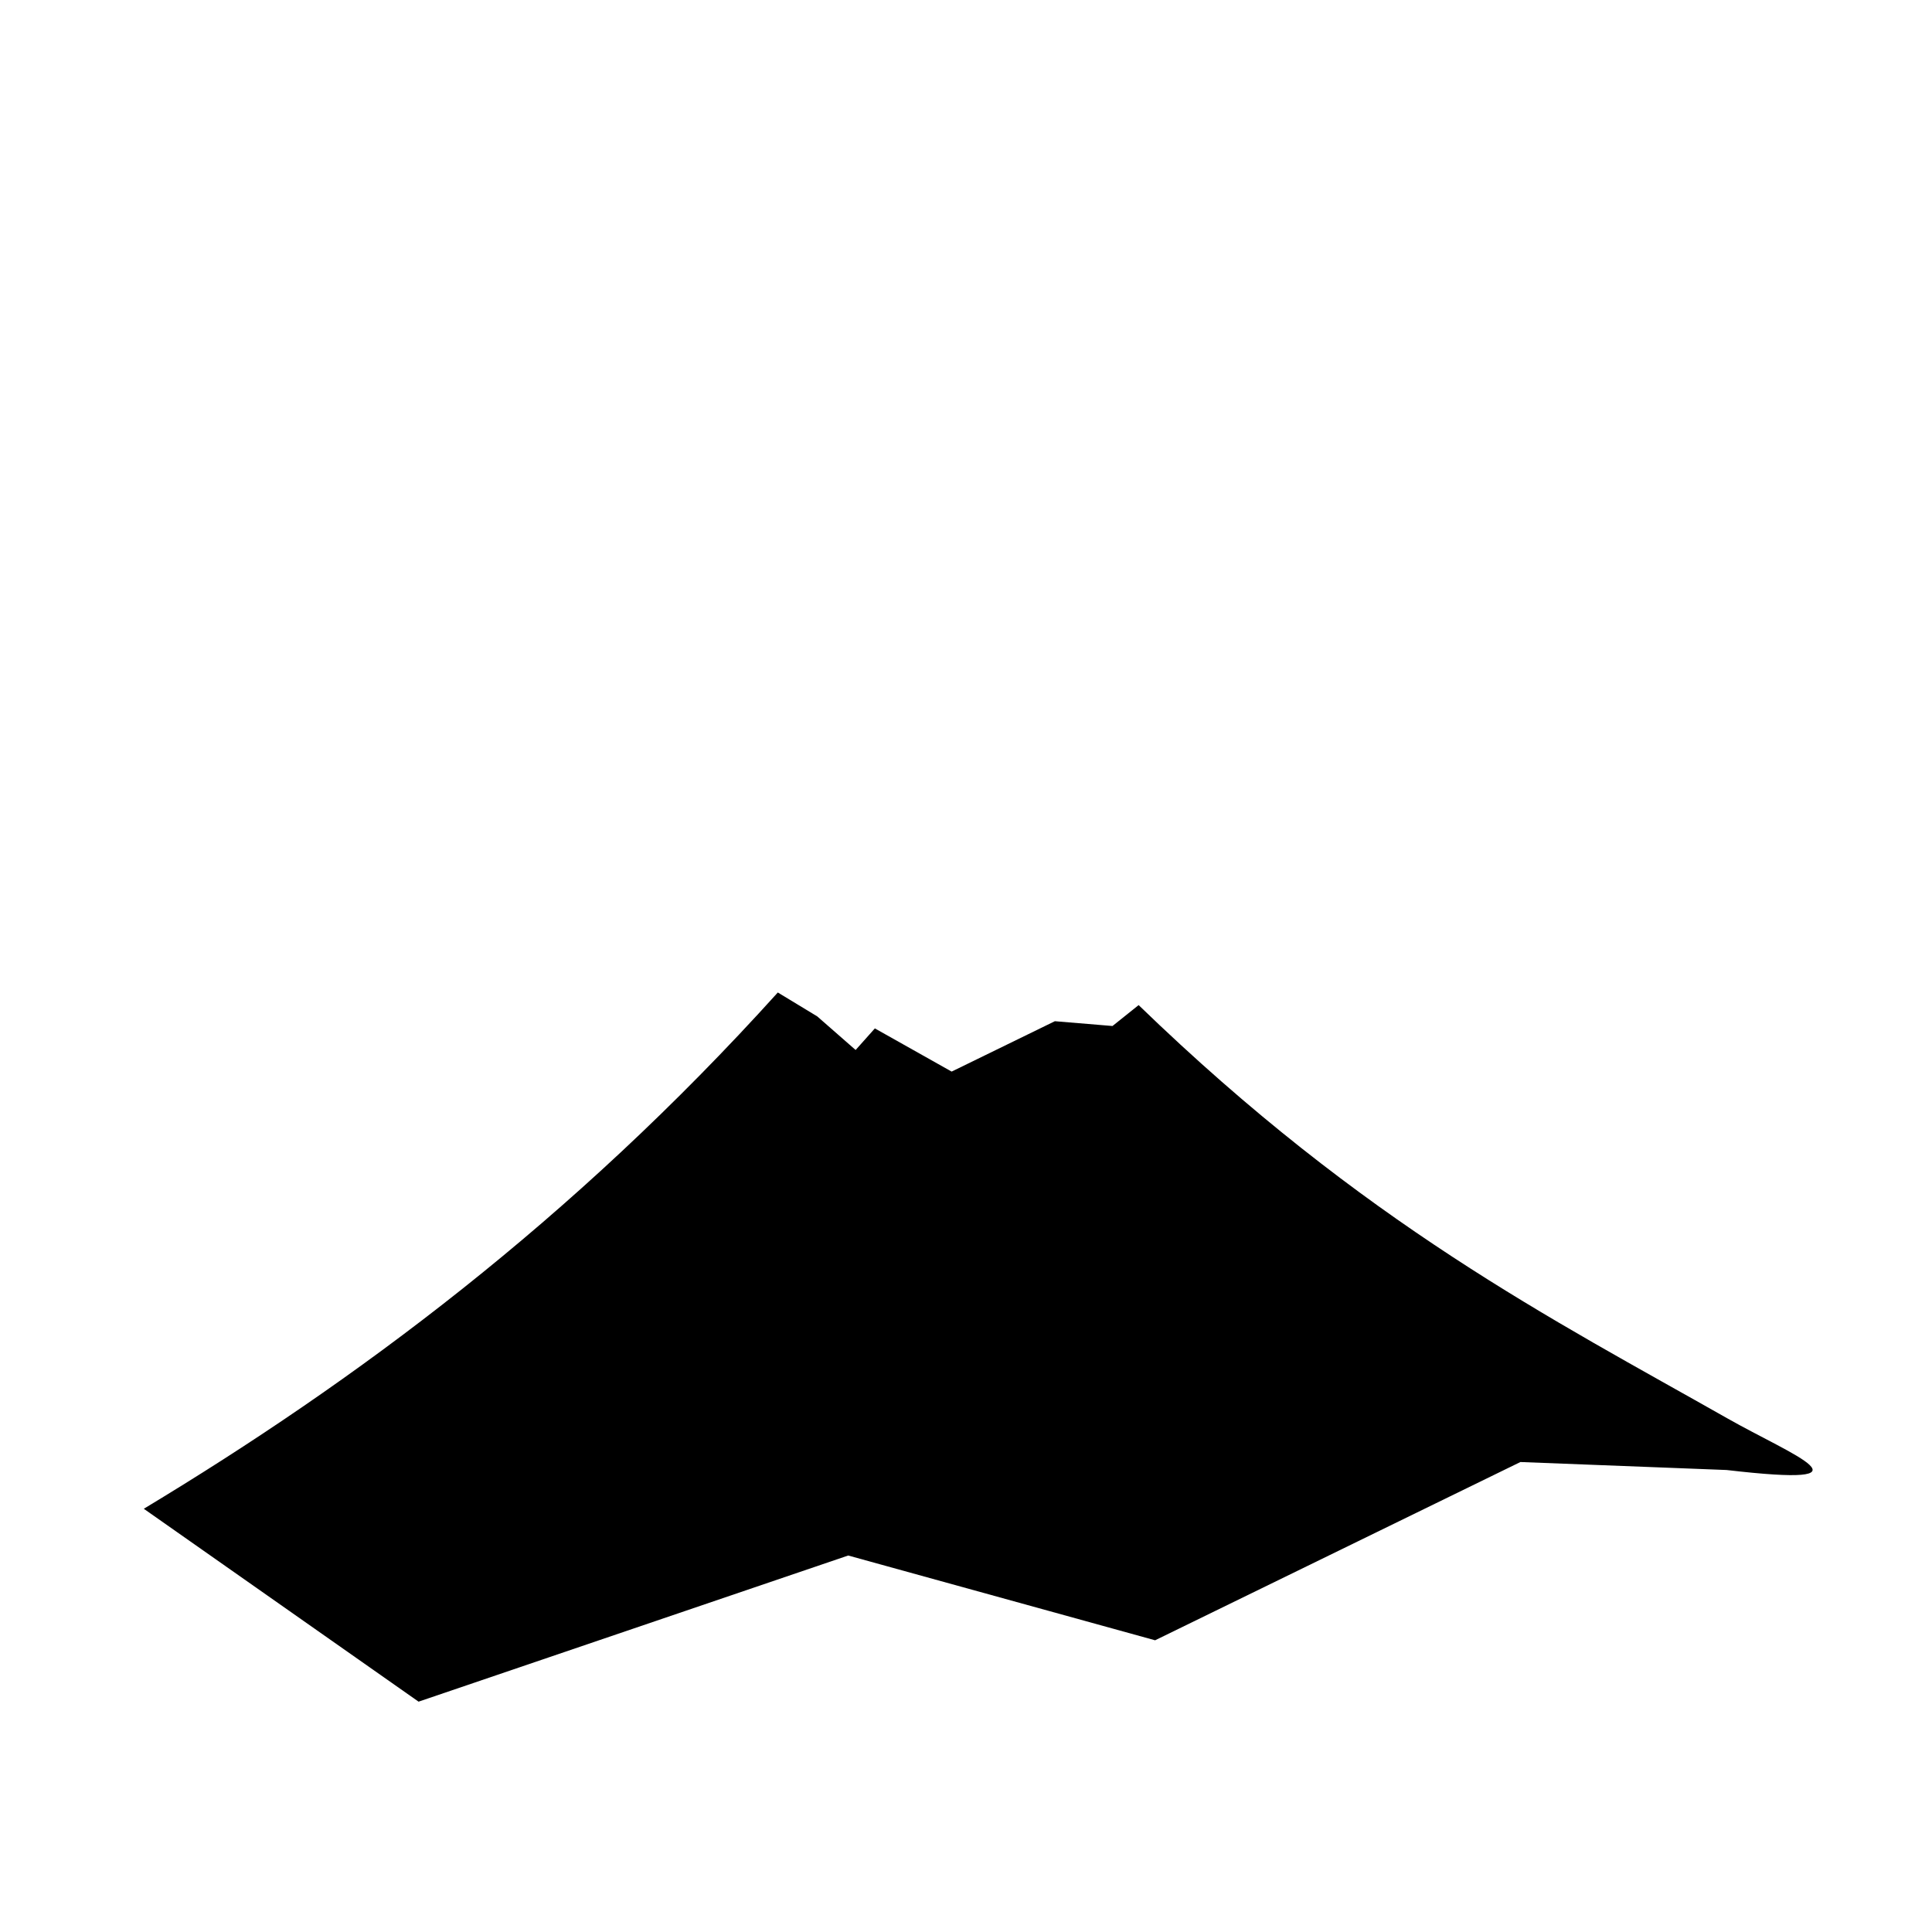 <?xml version="1.0" encoding="UTF-8"?>
<!-- Uploaded to: ICON Repo, www.iconrepo.com, Generator: ICON Repo Mixer Tools -->
<svg fill="#000000" width="800px" height="800px" version="1.1" viewBox="144 144 512 512" xmlns="http://www.w3.org/2000/svg">
 <path d="m350.13 407.02c-54.641 60.559-112.11 103.13-168.02 136.82l72.816 51.117 113.86-38.73 81.328 22.465 96.816-47.242 54.641 2.117c40.91 4.758 17.707-3.746 0.09-13.746-46.133-26.168-95.906-51.355-155.91-109.46l-6.926 5.539-15.273-1.27-27.355 13.352-20.348-11.445-5.098 5.719-10.176-8.906z"/>
</svg>